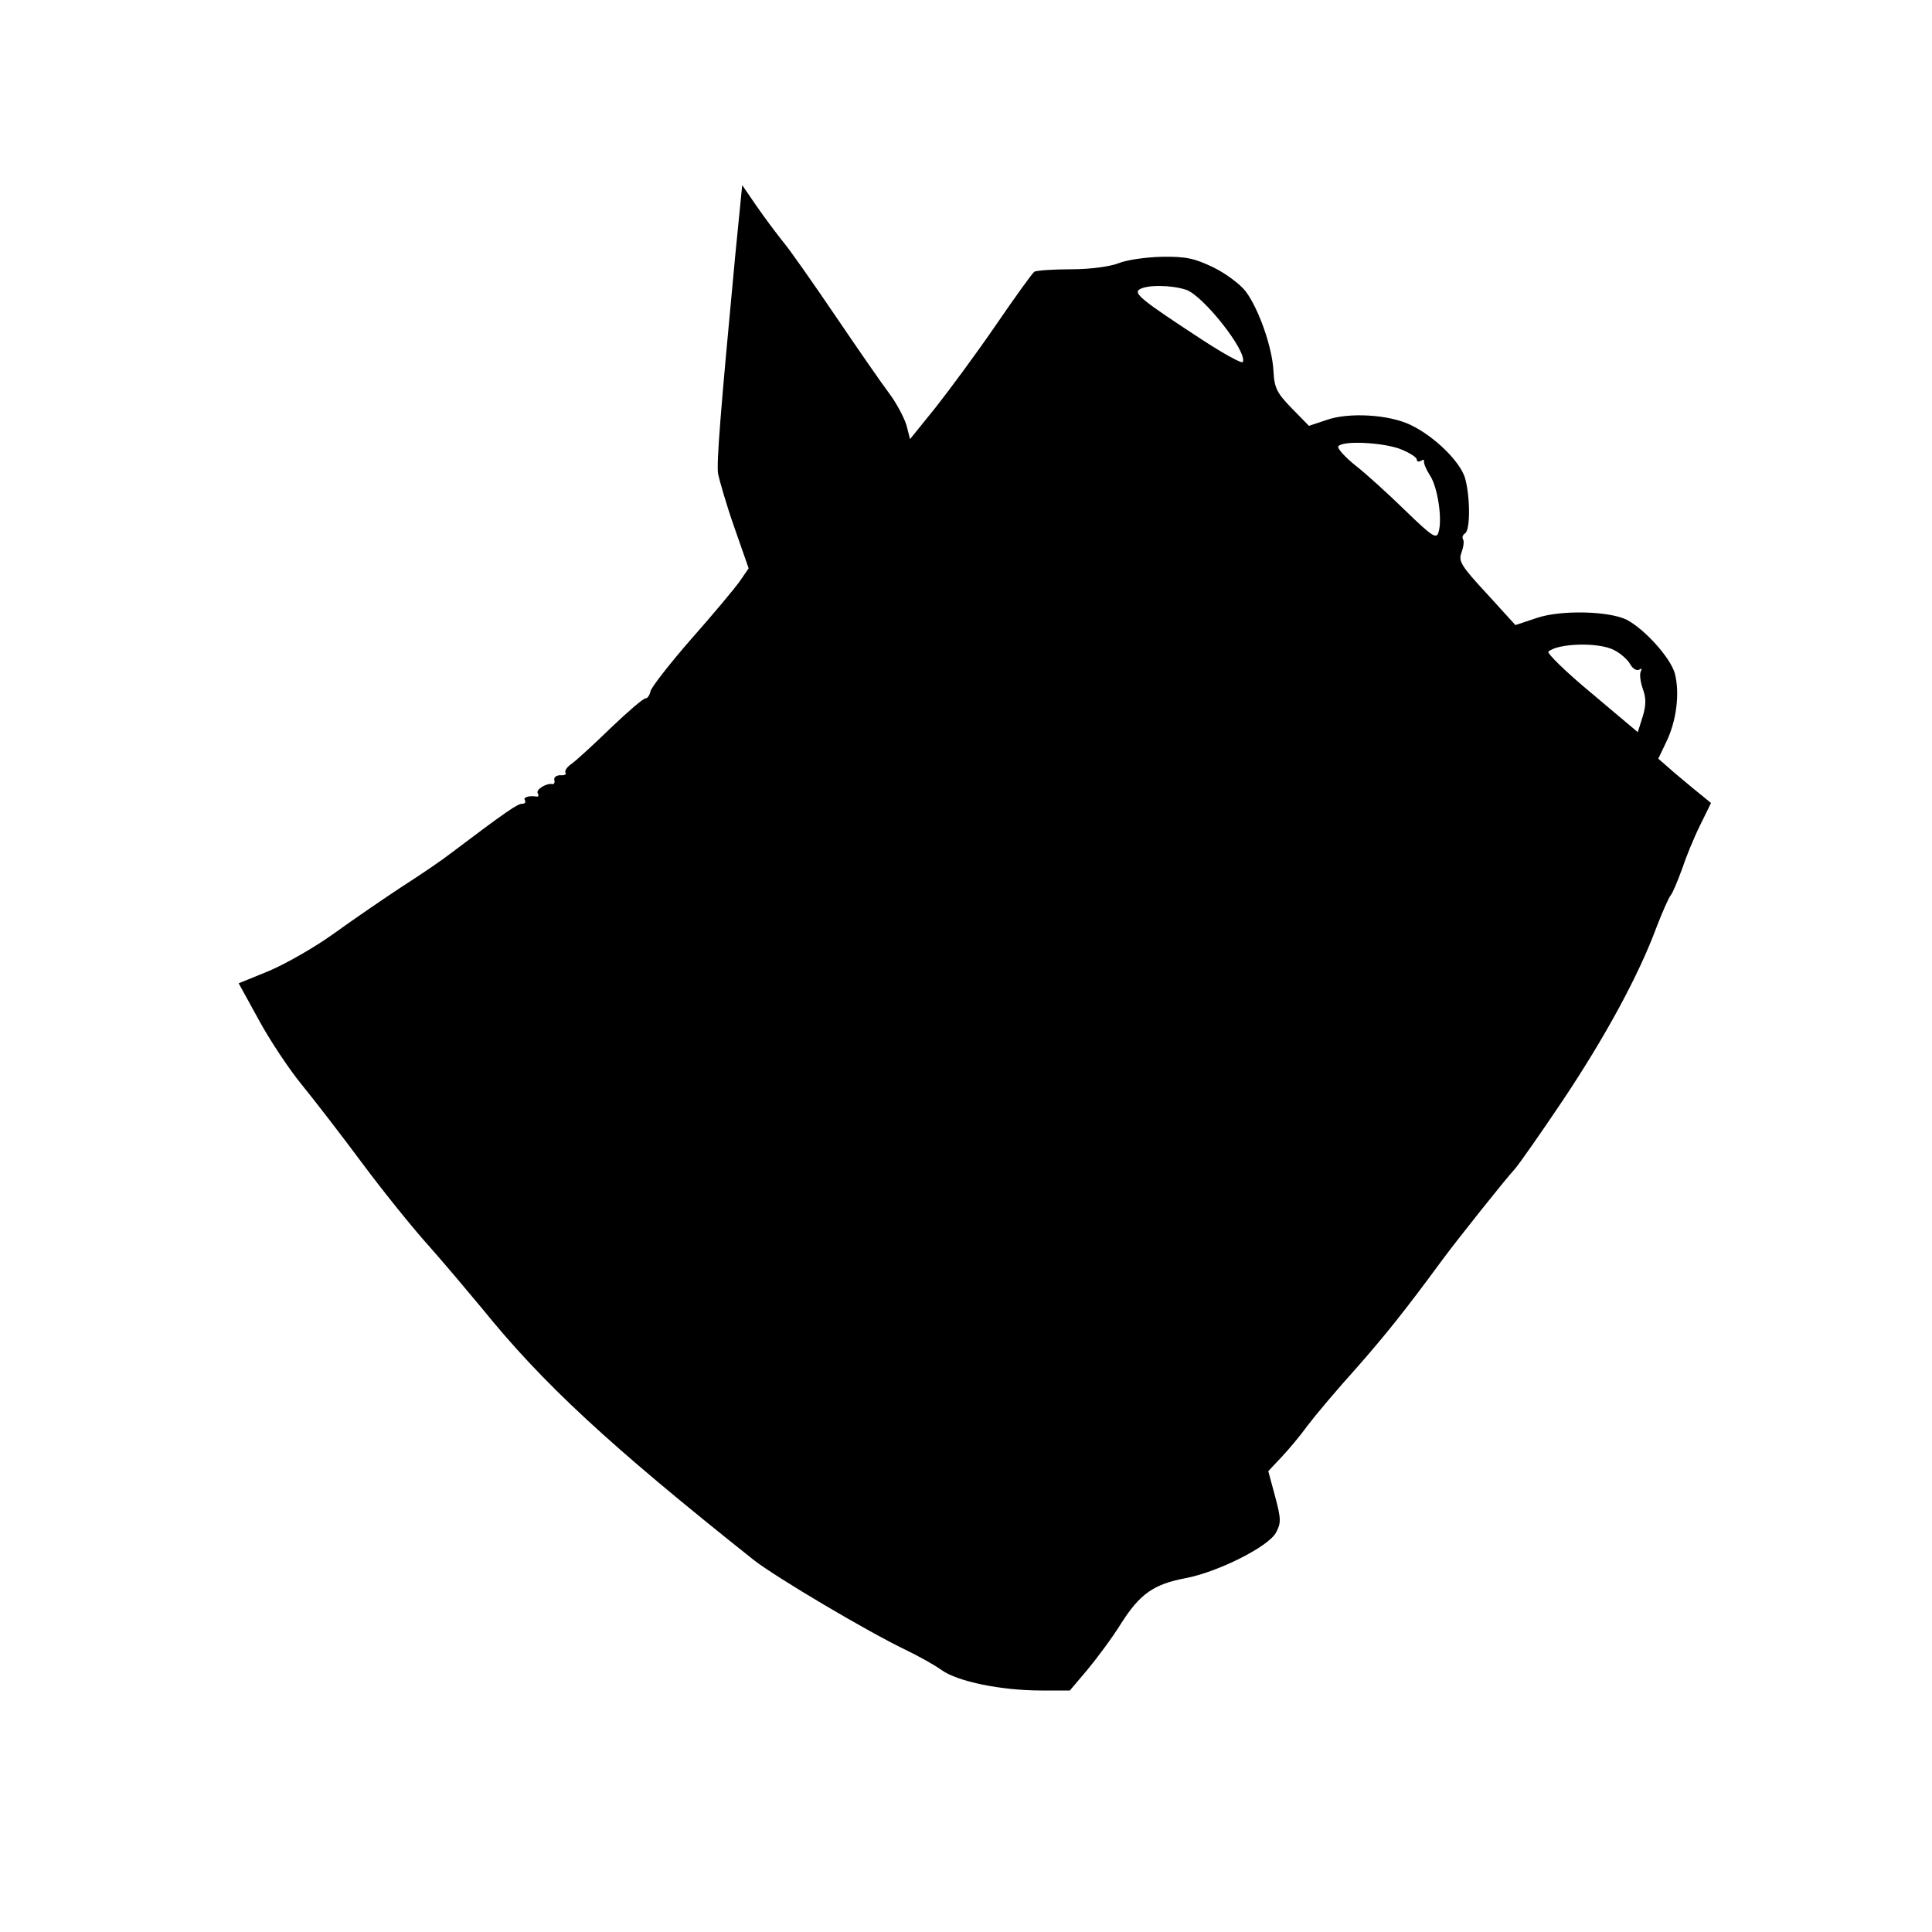 <?xml version="1.0" standalone="no"?>
<!DOCTYPE svg PUBLIC "-//W3C//DTD SVG 20010904//EN"
 "http://www.w3.org/TR/2001/REC-SVG-20010904/DTD/svg10.dtd">
<svg version="1.0" xmlns="http://www.w3.org/2000/svg"
 width="480pt" height="480pt" viewBox="0 0 480 480"
 preserveAspectRatio="xMidYMid meet">
<g transform="translate(0,480) scale(0.1,-0.1)"
fill="#000000" stroke="none">
<path d="M1826 4158 c-36 -382 -46 -507 -42 -535 3 -15 20 -75 40 -132 l36
-103 -22 -32 c-12 -17 -66 -82 -121 -144 -54 -62 -100 -121 -101 -130 -2 -9
-7 -17 -12 -17 -6 0 -44 -33 -86 -73 -42 -41 -86 -81 -97 -89 -12 -8 -19 -18
-16 -23 3 -4 -3 -7 -13 -6 -9 0 -16 -5 -15 -11 2 -7 0 -12 -5 -11 -14 3 -42
-14 -36 -23 3 -5 2 -9 -3 -8 -19 3 -34 -2 -29 -9 3 -5 0 -9 -7 -9 -11 0 -38
-18 -177 -123 -19 -15 -73 -52 -120 -82 -47 -31 -123 -83 -170 -117 -47 -34
-119 -75 -161 -93 l-76 -31 50 -91 c27 -50 75 -122 106 -160 31 -38 99 -126
151 -196 52 -70 127 -163 166 -206 38 -43 97 -113 131 -154 151 -187 316 -340
676 -626 55 -43 283 -178 377 -223 31 -15 71 -37 89 -50 40 -29 149 -51 248
-51 l71 0 44 52 c24 29 62 80 83 114 47 74 81 98 160 113 80 15 206 78 225
113 13 24 13 34 -2 90 l-17 63 33 35 c18 19 48 55 66 80 19 25 72 88 119 140
72 82 119 140 216 272 34 46 158 202 178 223 10 11 64 88 119 170 105 157 189
311 233 430 15 39 31 75 36 81 5 6 17 35 28 65 10 30 30 79 45 109 l27 55 -43
35 c-23 19 -53 44 -65 55 l-23 20 19 40 c26 52 35 123 22 172 -11 39 -74 109
-119 133 -44 22 -163 25 -223 5 l-54 -18 -71 78 c-64 69 -71 81 -63 102 5 14
7 28 4 33 -3 5 -1 11 5 15 13 8 13 89 0 137 -12 41 -77 105 -137 133 -53 25
-151 31 -206 12 l-45 -15 -43 44 c-36 37 -43 50 -45 91 -3 61 -37 156 -69 199
-14 18 -50 45 -81 60 -46 22 -67 27 -128 26 -40 -1 -88 -8 -107 -16 -20 -8
-69 -15 -117 -15 -46 0 -87 -3 -92 -6 -5 -3 -48 -63 -96 -133 -48 -70 -116
-162 -150 -205 l-63 -78 -9 35 c-6 19 -25 55 -43 79 -19 25 -79 112 -134 193
-55 81 -113 164 -130 184 -16 20 -46 60 -66 89 l-35 51 -18 -182z m1121 -78
c43 -15 151 -152 141 -179 -1 -6 -48 20 -103 56 -150 98 -169 114 -154 124 19
12 80 11 116 -1z m533 -396 c22 -9 40 -20 40 -26 0 -5 5 -6 10 -3 6 4 9 3 8
-2 -1 -4 5 -19 14 -33 20 -29 32 -111 22 -142 -5 -18 -15 -12 -83 54 -42 41
-97 91 -124 112 -26 21 -45 42 -42 47 10 15 111 10 155 -7z m530 -499 c16 -8
34 -24 40 -35 6 -11 16 -17 22 -14 6 4 8 3 5 -3 -4 -6 -2 -25 4 -43 9 -24 9
-42 0 -71 l-12 -38 -114 96 c-64 53 -112 100 -108 104 23 21 125 24 163 4z"/>
</g>
</svg>
